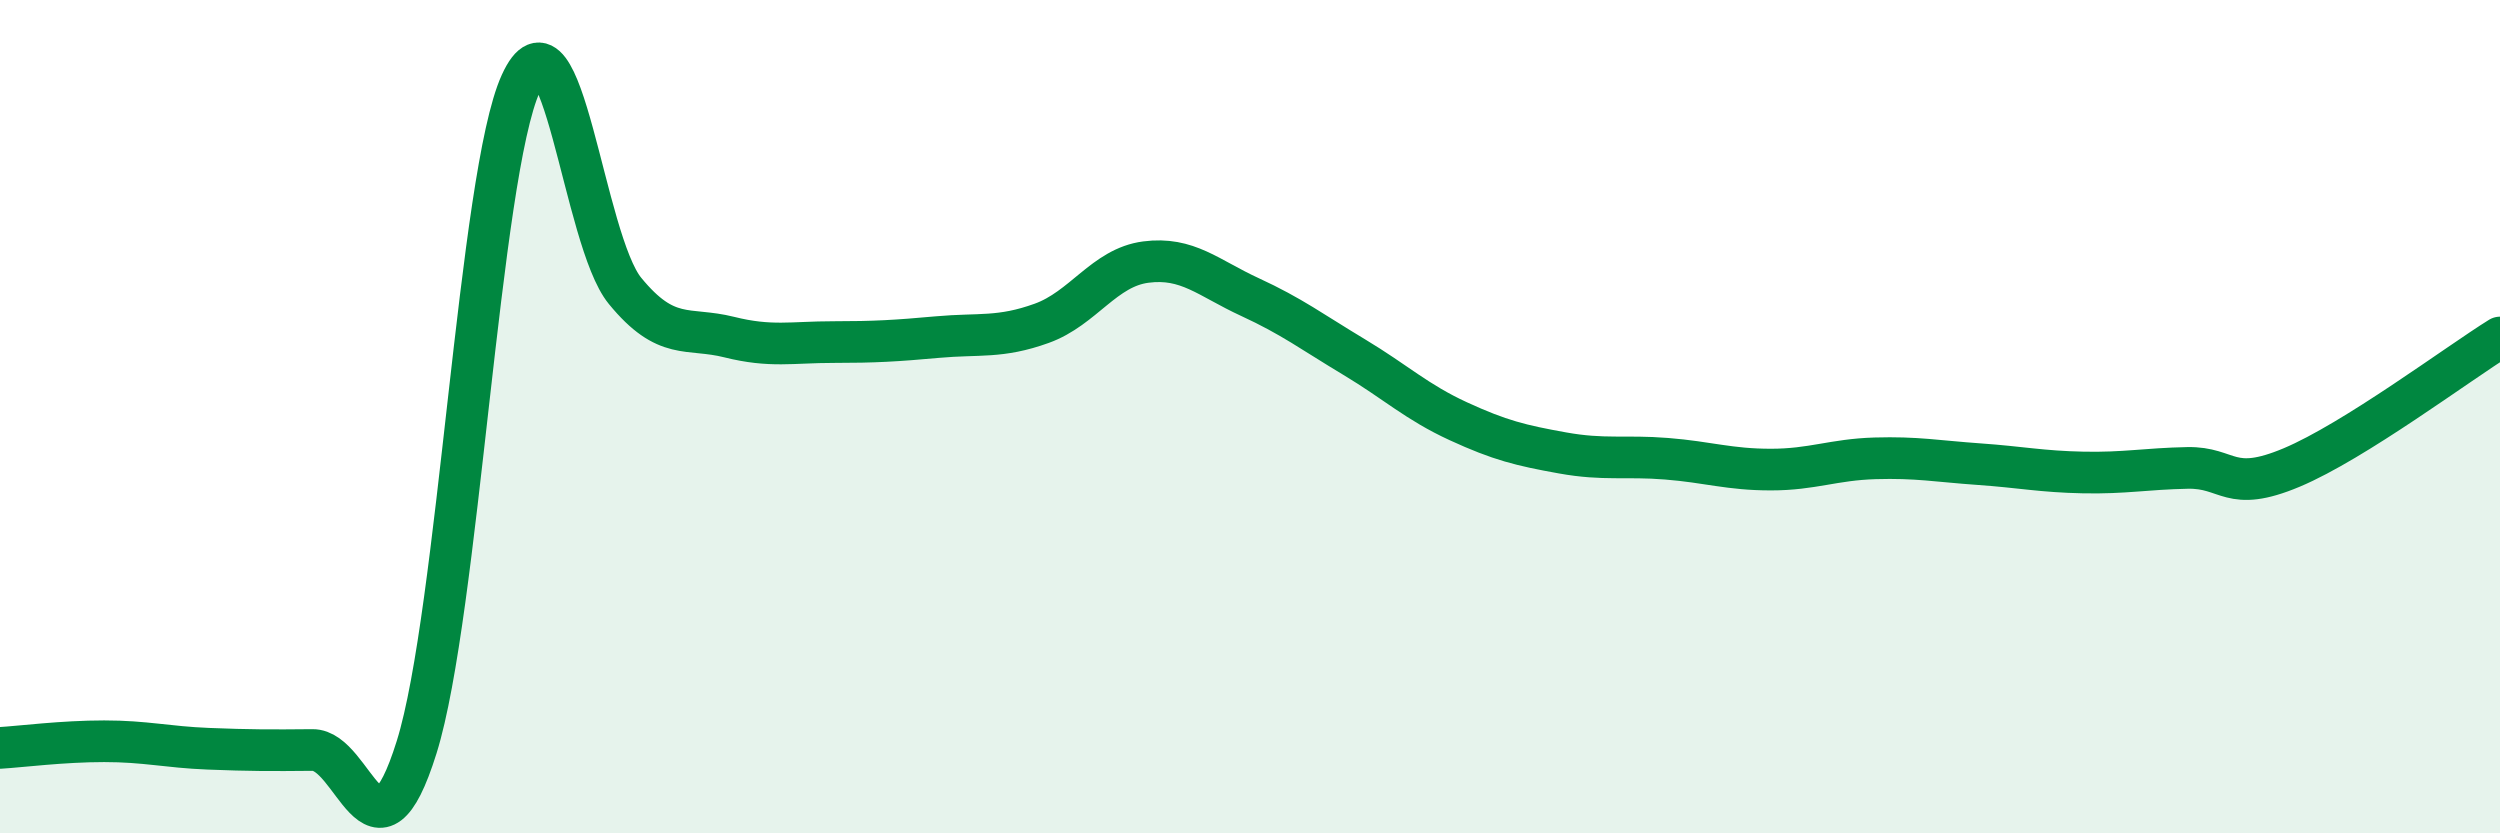 
    <svg width="60" height="20" viewBox="0 0 60 20" xmlns="http://www.w3.org/2000/svg">
      <path
        d="M 0,17.95 C 0.5,17.92 1.5,17.79 2.5,17.79 C 3.5,17.79 4,17.93 5,17.97 C 6,18.01 6.5,18.01 7.5,18 C 8.5,17.99 9,21.13 10,17.93 C 11,14.73 11.5,4.19 12.5,2 C 13.5,-0.19 14,5.76 15,6.98 C 16,8.2 16.5,7.84 17.5,8.09 C 18.5,8.34 19,8.21 20,8.21 C 21,8.21 21.5,8.18 22.5,8.09 C 23.5,8 24,8.12 25,7.76 C 26,7.4 26.5,6.42 27.5,6.29 C 28.5,6.16 29,6.67 30,7.13 C 31,7.59 31.5,7.97 32.5,8.57 C 33.5,9.17 34,9.65 35,10.11 C 36,10.57 36.5,10.69 37.5,10.87 C 38.5,11.05 39,10.93 40,11.01 C 41,11.09 41.5,11.27 42.5,11.27 C 43.5,11.27 44,11.03 45,11 C 46,10.97 46.5,11.07 47.5,11.14 C 48.5,11.21 49,11.32 50,11.34 C 51,11.36 51.5,11.25 52.5,11.23 C 53.5,11.21 53.5,11.85 55,11.22 C 56.5,10.59 59,8.72 60,8.1L60 20L0 20Z"
        fill="#008740"
        opacity="0.1"
        stroke-linecap="round"
        stroke-linejoin="round"
      />
      <path
        d="M 0,17.95 C 0.5,17.92 1.5,17.79 2.5,17.79 C 3.5,17.79 4,17.93 5,17.97 C 6,18.01 6.5,18.01 7.5,18 C 8.5,17.99 9,21.13 10,17.93 C 11,14.73 11.5,4.19 12.5,2 C 13.5,-0.19 14,5.76 15,6.98 C 16,8.2 16.5,7.84 17.5,8.09 C 18.5,8.34 19,8.21 20,8.21 C 21,8.21 21.5,8.18 22.5,8.09 C 23.5,8 24,8.12 25,7.76 C 26,7.4 26.5,6.42 27.5,6.29 C 28.5,6.16 29,6.67 30,7.13 C 31,7.59 31.5,7.97 32.5,8.57 C 33.5,9.17 34,9.65 35,10.11 C 36,10.57 36.5,10.69 37.5,10.87 C 38.5,11.05 39,10.93 40,11.01 C 41,11.09 41.5,11.27 42.5,11.27 C 43.5,11.27 44,11.03 45,11 C 46,10.97 46.5,11.07 47.5,11.14 C 48.5,11.21 49,11.32 50,11.34 C 51,11.36 51.5,11.25 52.5,11.23 C 53.5,11.21 53.5,11.85 55,11.22 C 56.5,10.59 59,8.72 60,8.1"
        stroke="#008740"
        stroke-width="1"
        fill="none"
        stroke-linecap="round"
        stroke-linejoin="round"
      />
    </svg>
  